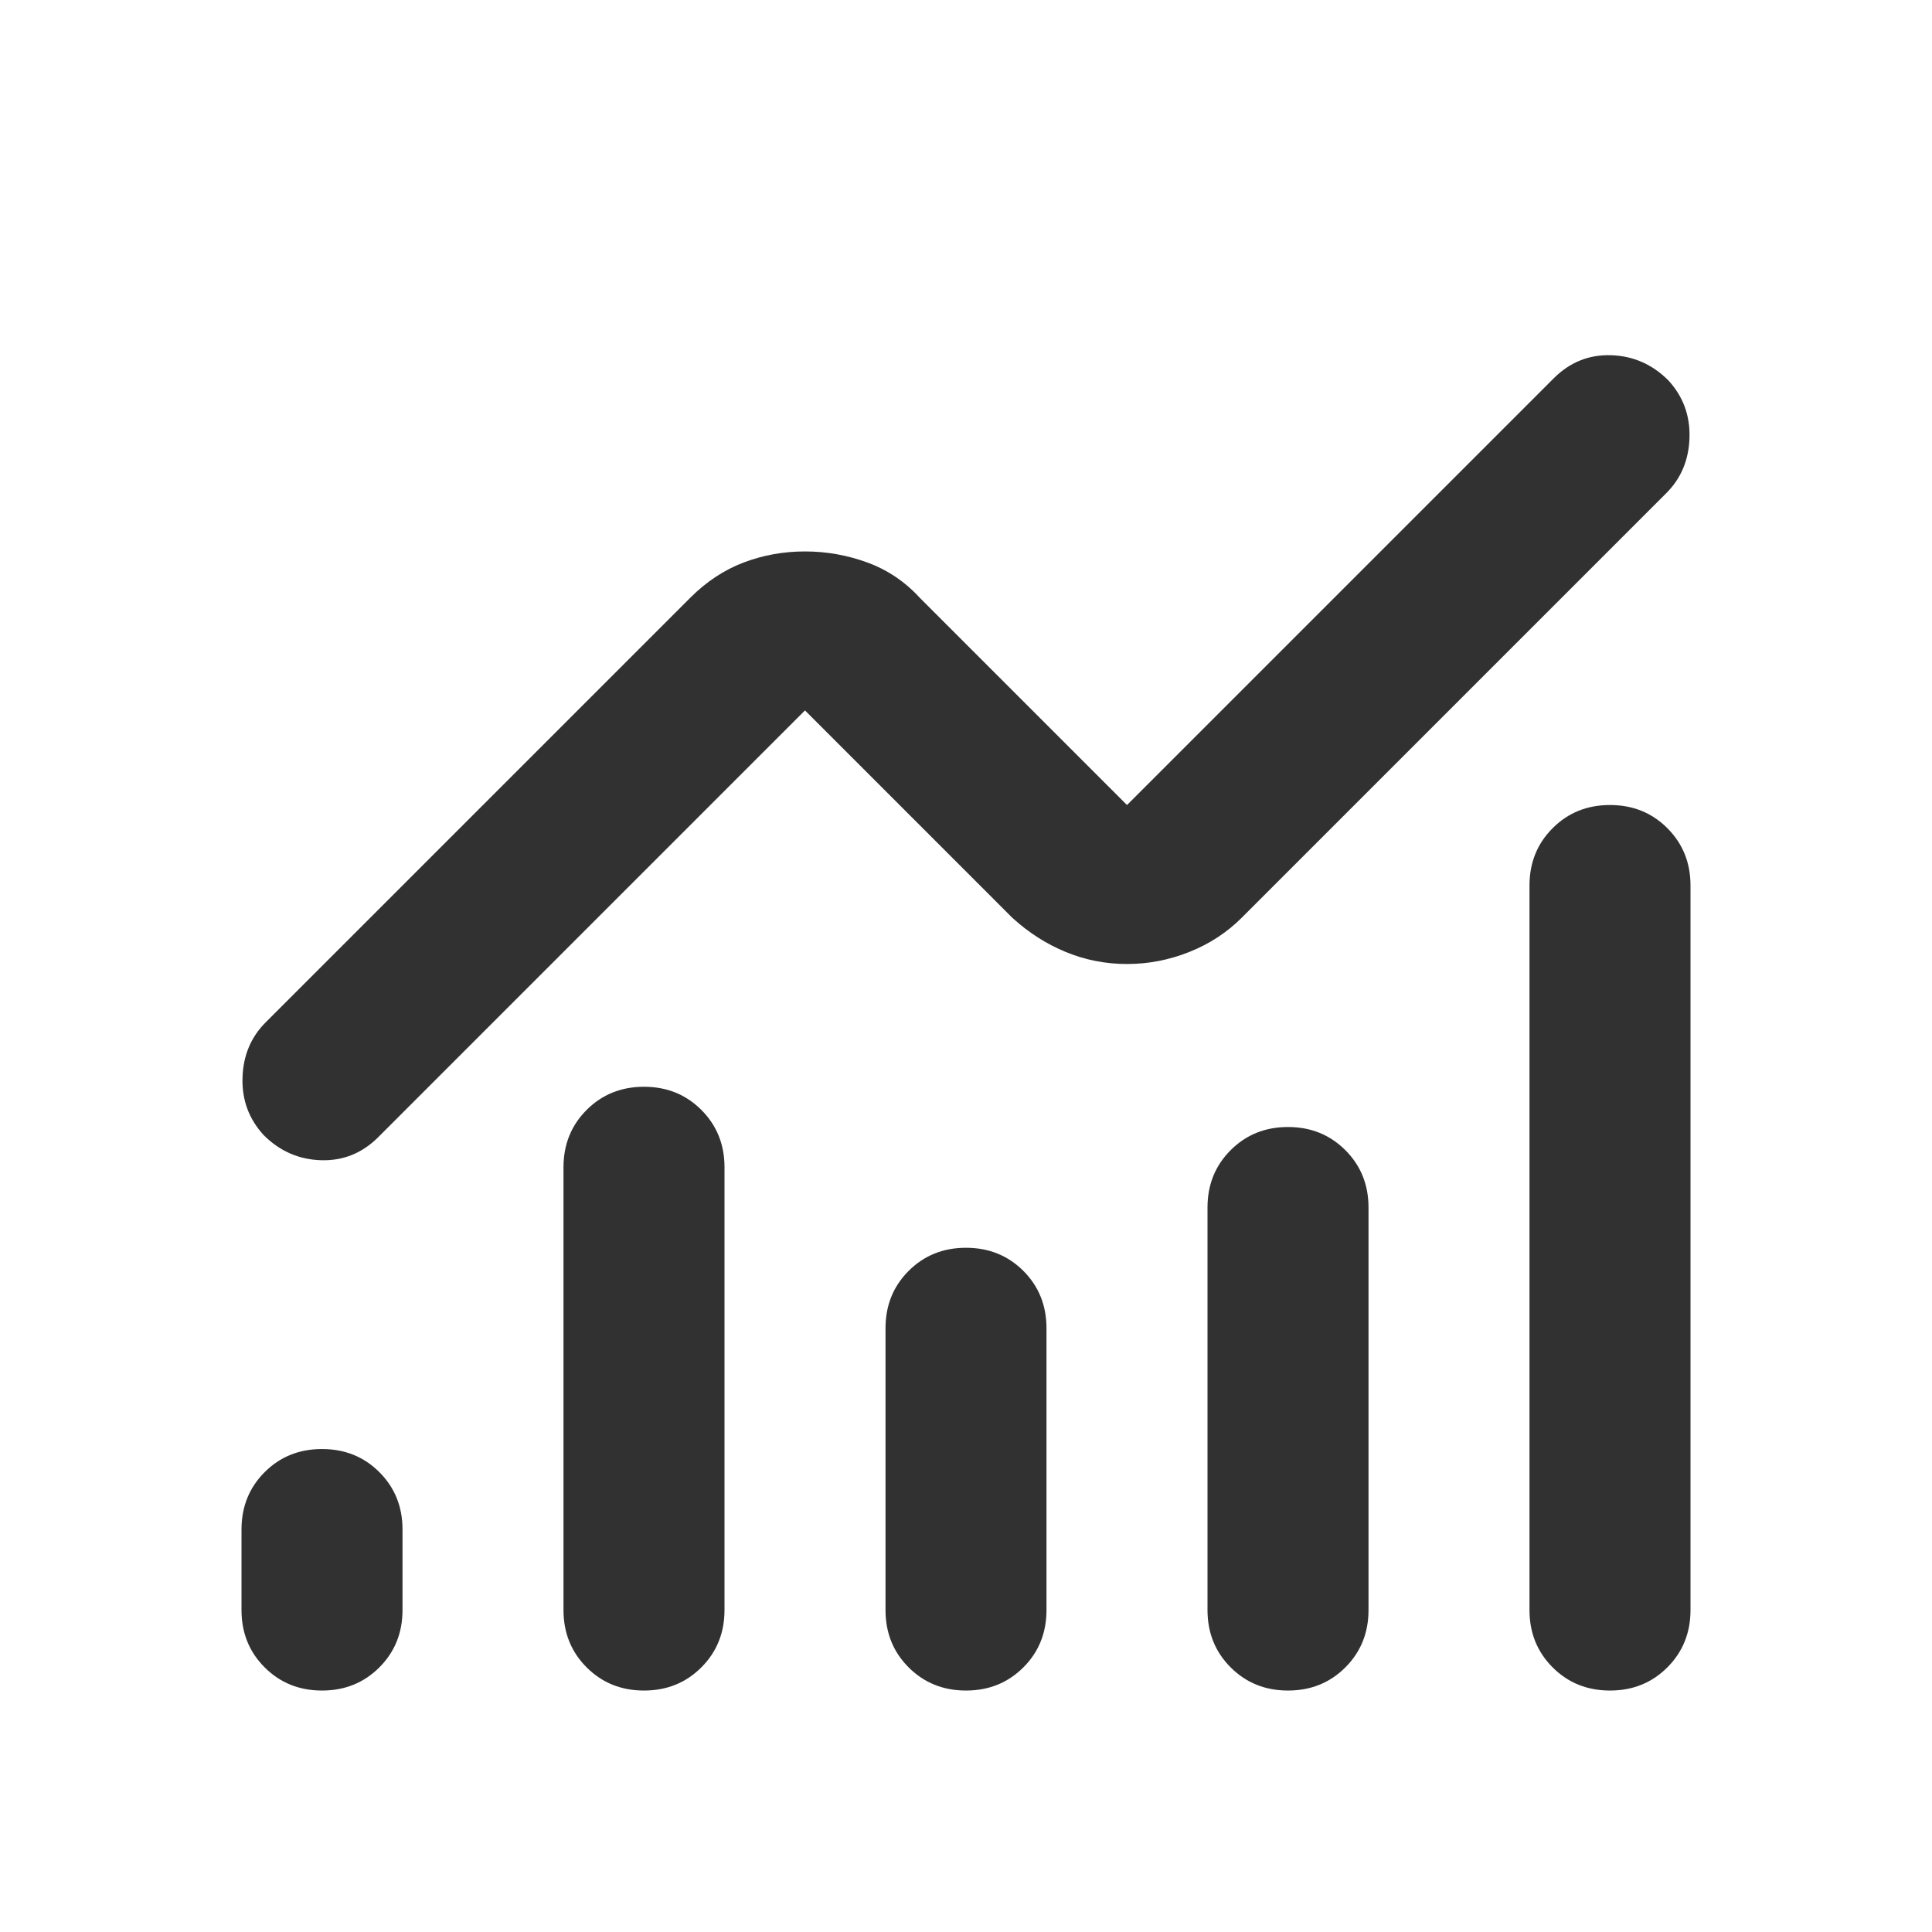 <svg width="59" height="59" viewBox="0 0 59 59" fill="none" xmlns="http://www.w3.org/2000/svg">
<mask id="mask0_1378_452" style="mask-type:alpha" maskUnits="userSpaceOnUse" x="0" y="0" width="59" height="59">
<rect width="59" height="59" fill="#D9D9D9"/>
</mask>
<g mask="url(#mask0_1378_452)">
<path d="M9.833 51.626C9.137 51.626 8.553 51.39 8.082 50.919C7.611 50.448 7.375 49.864 7.375 49.167V46.709C7.375 46.012 7.611 45.428 8.082 44.957C8.553 44.486 9.137 44.251 9.833 44.251C10.53 44.251 11.114 44.486 11.585 44.957C12.056 45.428 12.292 46.012 12.292 46.709V49.167C12.292 49.864 12.056 50.448 11.585 50.919C11.114 51.39 10.53 51.626 9.833 51.626ZM19.667 51.626C18.97 51.626 18.386 51.39 17.915 50.919C17.444 50.448 17.208 49.864 17.208 49.167V35.646C17.208 34.95 17.444 34.366 17.915 33.895C18.386 33.424 18.97 33.188 19.667 33.188C20.363 33.188 20.947 33.424 21.418 33.895C21.889 34.366 22.125 34.95 22.125 35.646V49.167C22.125 49.864 21.889 50.448 21.418 50.919C20.947 51.39 20.363 51.626 19.667 51.626ZM29.5 51.626C28.803 51.626 28.22 51.39 27.748 50.919C27.277 50.448 27.042 49.864 27.042 49.167V40.563C27.042 39.867 27.277 39.283 27.748 38.811C28.22 38.34 28.803 38.105 29.5 38.105C30.197 38.105 30.78 38.34 31.252 38.811C31.723 39.283 31.958 39.867 31.958 40.563V49.167C31.958 49.864 31.723 50.448 31.252 50.919C30.78 51.39 30.197 51.626 29.5 51.626ZM39.333 51.626C38.637 51.626 38.053 51.39 37.582 50.919C37.111 50.448 36.875 49.864 36.875 49.167V36.876C36.875 36.179 37.111 35.595 37.582 35.124C38.053 34.653 38.637 34.417 39.333 34.417C40.03 34.417 40.614 34.653 41.085 35.124C41.556 35.595 41.792 36.179 41.792 36.876V49.167C41.792 49.864 41.556 50.448 41.085 50.919C40.614 51.39 40.03 51.626 39.333 51.626ZM49.167 51.626C48.47 51.626 47.886 51.39 47.415 50.919C46.944 50.448 46.708 49.864 46.708 49.167V27.042C46.708 26.346 46.944 25.762 47.415 25.291C47.886 24.819 48.47 24.584 49.167 24.584C49.863 24.584 50.447 24.819 50.918 25.291C51.389 25.762 51.625 26.346 51.625 27.042V49.167C51.625 49.864 51.389 50.448 50.918 50.919C50.447 51.39 49.863 51.626 49.167 51.626ZM34.417 29.439C33.761 29.439 33.136 29.316 32.542 29.07C31.948 28.825 31.405 28.476 30.913 28.026L24.583 21.695L11.554 34.724C11.062 35.216 10.479 35.452 9.803 35.431C9.127 35.411 8.543 35.155 8.051 34.663C7.6 34.171 7.385 33.587 7.406 32.911C7.426 32.235 7.662 31.672 8.113 31.221L21.08 18.254C21.572 17.762 22.115 17.404 22.709 17.178C23.303 16.953 23.928 16.84 24.583 16.84C25.239 16.84 25.874 16.953 26.488 17.178C27.103 17.404 27.636 17.762 28.087 18.254L34.417 24.584L47.446 11.555C47.938 11.063 48.521 10.827 49.197 10.848C49.873 10.868 50.457 11.124 50.949 11.616C51.4 12.108 51.615 12.692 51.594 13.368C51.574 14.044 51.338 14.607 50.888 15.058L37.92 28.026C37.469 28.476 36.937 28.825 36.322 29.07C35.707 29.316 35.072 29.439 34.417 29.439Z" fill="#313131"/>
</g>
</svg>
